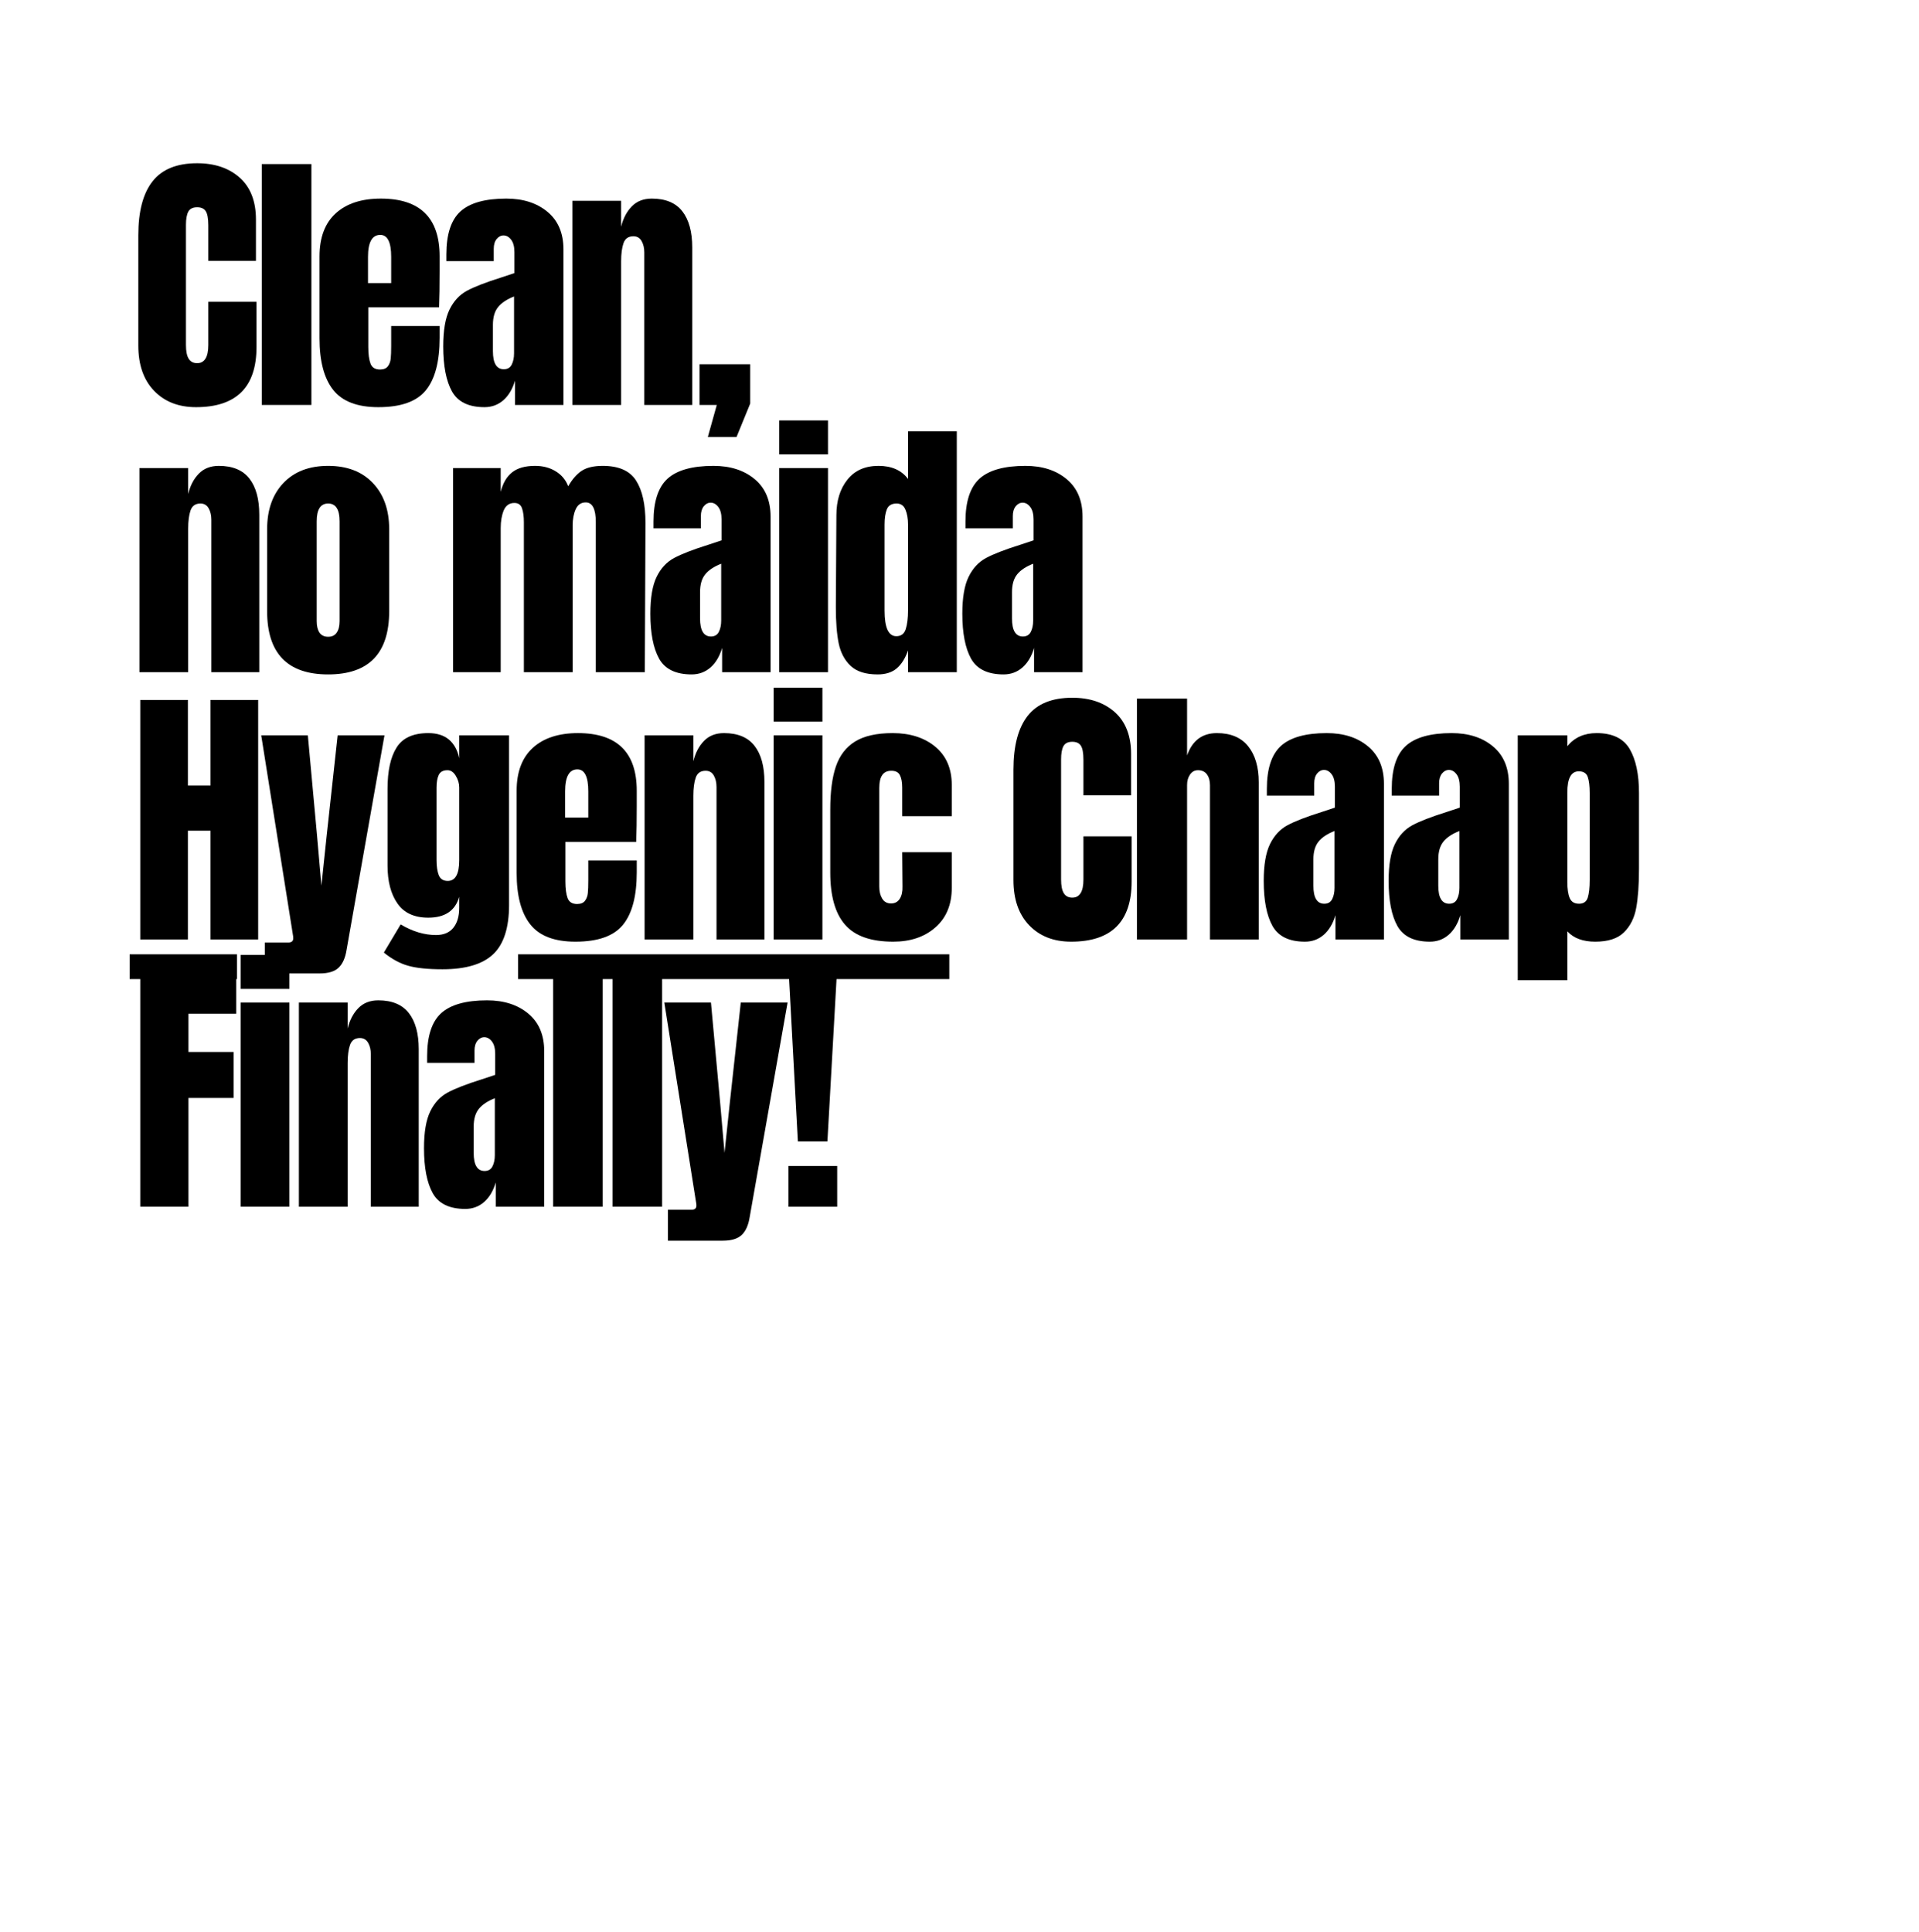 <svg version="1.0" preserveAspectRatio="xMidYMid meet" height="436" viewBox="0 0 324.75 327" zoomAndPan="magnify" width="433" xmlns:xlink="http://www.w3.org/1999/xlink" xmlns="http://www.w3.org/2000/svg"><defs><g></g><clipPath id="e7eebeeeaf"><path clip-rule="nonzero" d="M 0.824 147 L 140 147 L 140 147.082 L 0.824 147.082 Z M 66.668 147.082 L 140 147.082 L 140 152 L 66.668 152 Z M 0.824 147.082 L 19.102 147.082 L 19.102 152 L 0.824 152 Z M 0.824 147.082"></path></clipPath><clipPath id="39596aea86"><path clip-rule="nonzero" d="M 0.824 280 L 1 280 L 1 281 L 0.824 281 Z M 0.824 280"></path></clipPath><clipPath id="55389c0c05"><rect height="297" y="0" width="266" x="0"></rect></clipPath></defs><g transform="matrix(1, 0, 0, 1, 21, 14)"><g clip-path="url(#55389c0c05)"><g fill-opacity="1" fill="#000000"><g transform="translate(0.939, 54.532)"><g><path d="M 11.234 0.375 C 8.273 0.375 5.906 -0.551 4.125 -2.406 C 2.352 -4.258 1.469 -6.805 1.469 -10.047 L 1.469 -28.734 C 1.469 -32.766 2.27 -35.801 3.875 -37.844 C 5.477 -39.883 7.992 -40.906 11.422 -40.906 C 14.41 -40.906 16.816 -40.086 18.641 -38.453 C 20.461 -36.816 21.375 -34.457 21.375 -31.375 L 21.375 -24.391 L 13.312 -24.391 L 13.312 -30.391 C 13.312 -31.555 13.164 -32.359 12.875 -32.797 C 12.594 -33.234 12.109 -33.453 11.422 -33.453 C 10.691 -33.453 10.191 -33.203 9.922 -32.703 C 9.66 -32.203 9.531 -31.461 9.531 -30.484 L 9.531 -10.141 C 9.531 -9.078 9.688 -8.301 10 -7.812 C 10.312 -7.32 10.785 -7.078 11.422 -7.078 C 12.68 -7.078 13.312 -8.098 13.312 -10.141 L 13.312 -17.453 L 21.469 -17.453 L 21.469 -9.812 C 21.469 -3.02 18.055 0.375 11.234 0.375 Z M 11.234 0.375"></path></g></g></g><g fill-opacity="1" fill="#000000"><g transform="translate(21.651, 54.532)"><g><path d="M 1.656 0 L 1.656 -40.766 L 10.047 -40.766 L 10.047 0 Z M 1.656 0"></path></g></g></g><g fill-opacity="1" fill="#000000"><g transform="translate(31.699, 54.532)"><g><path d="M 11.328 0.375 C 7.773 0.375 5.227 -0.598 3.688 -2.547 C 2.145 -4.492 1.375 -7.406 1.375 -11.281 L 1.375 -25.156 C 1.375 -28.332 2.285 -30.754 4.109 -32.422 C 5.93 -34.086 8.477 -34.922 11.75 -34.922 C 18.383 -34.922 21.703 -31.664 21.703 -25.156 L 21.703 -22.656 C 21.703 -20.133 21.672 -18.086 21.609 -16.516 L 9.625 -16.516 L 9.625 -9.812 C 9.625 -8.613 9.75 -7.676 10 -7 C 10.25 -6.332 10.785 -6 11.609 -6 C 12.234 -6 12.68 -6.188 12.953 -6.562 C 13.223 -6.938 13.379 -7.367 13.422 -7.859 C 13.473 -8.348 13.5 -9.062 13.5 -10 L 13.5 -13.359 L 21.703 -13.359 L 21.703 -11.375 C 21.703 -7.344 20.922 -4.375 19.359 -2.469 C 17.805 -0.57 15.129 0.375 11.328 0.375 Z M 13.5 -20.625 L 13.5 -25.062 C 13.5 -27.539 12.883 -28.781 11.656 -28.781 C 10.27 -28.781 9.578 -27.539 9.578 -25.062 L 9.578 -20.625 Z M 13.5 -20.625"></path></g></g></g><g fill-opacity="1" fill="#000000"><g transform="translate(53.071, 54.532)"><g><path d="M 7.922 0.375 C 5.254 0.375 3.422 -0.508 2.422 -2.281 C 1.43 -4.062 0.938 -6.602 0.938 -9.906 C 0.938 -12.613 1.289 -14.691 2 -16.141 C 2.707 -17.586 3.691 -18.648 4.953 -19.328 C 6.211 -20.004 8.133 -20.75 10.719 -21.562 L 12.984 -22.312 L 12.984 -25.859 C 12.984 -26.773 12.801 -27.473 12.438 -27.953 C 12.07 -28.441 11.641 -28.688 11.141 -28.688 C 10.691 -28.688 10.301 -28.484 9.969 -28.078 C 9.645 -27.672 9.484 -27.117 9.484 -26.422 L 9.484 -24.344 L 1.469 -24.344 L 1.469 -25.484 C 1.469 -28.879 2.258 -31.301 3.844 -32.75 C 5.438 -34.195 8.023 -34.922 11.609 -34.922 C 14.473 -34.922 16.801 -34.172 18.594 -32.672 C 20.383 -31.18 21.281 -29.066 21.281 -26.328 L 21.281 0 L 13.078 0 L 13.078 -4.109 C 12.66 -2.691 12.004 -1.586 11.109 -0.797 C 10.211 -0.016 9.148 0.375 7.922 0.375 Z M 11.188 -6.047 C 11.812 -6.047 12.254 -6.301 12.516 -6.812 C 12.785 -7.332 12.922 -7.973 12.922 -8.734 L 12.922 -18.359 C 11.703 -17.879 10.801 -17.281 10.219 -16.562 C 9.633 -15.844 9.344 -14.836 9.344 -13.547 L 9.344 -9.109 C 9.344 -7.066 9.957 -6.047 11.188 -6.047 Z M 11.188 -6.047"></path></g></g></g><g fill-opacity="1" fill="#000000"><g transform="translate(74.207, 54.532)"><g><path d="M 1.656 -34.547 L 9.906 -34.547 L 9.906 -30.156 C 10.25 -31.57 10.848 -32.719 11.703 -33.594 C 12.555 -34.477 13.688 -34.922 15.094 -34.922 C 17.426 -34.922 19.148 -34.203 20.266 -32.766 C 21.379 -31.336 21.938 -29.301 21.938 -26.656 L 21.938 0 L 13.828 0 L 13.828 -25.812 C 13.828 -26.562 13.676 -27.203 13.375 -27.734 C 13.07 -28.273 12.609 -28.547 11.984 -28.547 C 11.141 -28.547 10.582 -28.16 10.312 -27.391 C 10.039 -26.617 9.906 -25.586 9.906 -24.297 L 9.906 0 L 1.656 0 Z M 1.656 -34.547"></path></g></g></g><g fill-opacity="1" fill="#000000"><g transform="translate(96.097, 54.532)"><g><path d="M 2.688 5.422 L 4.203 0 L 1.281 0 L 1.281 -6.891 L 9.859 -6.891 L 9.859 -0.234 L 7.547 5.422 Z M 2.688 5.422"></path></g></g></g><g fill-opacity="1" fill="#000000"><g transform="translate(105.582, 54.532)"><g></g></g></g><g fill-opacity="1" fill="#000000"><g transform="translate(0.939, 99.76)"><g><path d="M 1.656 -34.547 L 9.906 -34.547 L 9.906 -30.156 C 10.25 -31.57 10.848 -32.719 11.703 -33.594 C 12.555 -34.477 13.688 -34.922 15.094 -34.922 C 17.426 -34.922 19.148 -34.203 20.266 -32.766 C 21.379 -31.336 21.938 -29.301 21.938 -26.656 L 21.938 0 L 13.828 0 L 13.828 -25.812 C 13.828 -26.562 13.676 -27.203 13.375 -27.734 C 13.07 -28.273 12.609 -28.547 11.984 -28.547 C 11.141 -28.547 10.582 -28.16 10.312 -27.391 C 10.039 -26.617 9.906 -25.586 9.906 -24.297 L 9.906 0 L 1.656 0 Z M 1.656 -34.547"></path></g></g></g><g fill-opacity="1" fill="#000000"><g transform="translate(22.83, 99.76)"><g><path d="M 11.703 0.375 C 4.816 0.375 1.375 -3.191 1.375 -10.328 L 1.375 -24.203 C 1.375 -27.473 2.289 -30.078 4.125 -32.016 C 5.969 -33.953 8.492 -34.922 11.703 -34.922 C 14.91 -34.922 17.43 -33.953 19.266 -32.016 C 21.109 -30.078 22.031 -27.473 22.031 -24.203 L 22.031 -10.328 C 22.031 -3.191 18.586 0.375 11.703 0.375 Z M 11.703 -6 C 12.359 -6 12.844 -6.234 13.156 -6.703 C 13.477 -7.172 13.641 -7.816 13.641 -8.641 L 13.641 -25.531 C 13.641 -27.539 12.992 -28.547 11.703 -28.547 C 10.41 -28.547 9.766 -27.539 9.766 -25.531 L 9.766 -8.641 C 9.766 -7.816 9.922 -7.172 10.234 -6.703 C 10.555 -6.234 11.047 -6 11.703 -6 Z M 11.703 -6"></path></g></g></g><g fill-opacity="1" fill="#000000"><g transform="translate(44.626, 99.76)"><g></g></g></g><g fill-opacity="1" fill="#000000"><g transform="translate(54.014, 99.76)"><g><path d="M 1.656 -34.547 L 9.719 -34.547 L 9.719 -30.531 C 10.094 -32.008 10.738 -33.109 11.656 -33.828 C 12.57 -34.555 13.863 -34.922 15.531 -34.922 C 16.875 -34.922 18.039 -34.613 19.031 -34 C 20.031 -33.383 20.734 -32.539 21.141 -31.469 C 21.828 -32.664 22.594 -33.539 23.438 -34.094 C 24.289 -34.645 25.473 -34.922 26.984 -34.922 C 29.691 -34.922 31.57 -34.094 32.625 -32.438 C 33.688 -30.789 34.219 -28.395 34.219 -25.25 L 34.109 0 L 25.812 0 L 25.812 -25.391 C 25.812 -27.617 25.242 -28.734 24.109 -28.734 C 23.328 -28.734 22.758 -28.348 22.406 -27.578 C 22.062 -26.805 21.891 -25.891 21.891 -24.828 L 21.891 0 L 13.641 0 L 13.641 -25.391 C 13.641 -26.359 13.535 -27.141 13.328 -27.734 C 13.129 -28.336 12.695 -28.641 12.031 -28.641 C 11.188 -28.641 10.586 -28.223 10.234 -27.391 C 9.891 -26.555 9.719 -25.555 9.719 -24.391 L 9.719 0 L 1.656 0 Z M 1.656 -34.547"></path></g></g></g><g fill-opacity="1" fill="#000000"><g transform="translate(88.124, 99.76)"><g><path d="M 7.922 0.375 C 5.254 0.375 3.422 -0.508 2.422 -2.281 C 1.43 -4.062 0.938 -6.602 0.938 -9.906 C 0.938 -12.613 1.289 -14.691 2 -16.141 C 2.707 -17.586 3.691 -18.648 4.953 -19.328 C 6.211 -20.004 8.133 -20.75 10.719 -21.562 L 12.984 -22.312 L 12.984 -25.859 C 12.984 -26.773 12.801 -27.473 12.438 -27.953 C 12.07 -28.441 11.641 -28.688 11.141 -28.688 C 10.691 -28.688 10.301 -28.484 9.969 -28.078 C 9.645 -27.672 9.484 -27.117 9.484 -26.422 L 9.484 -24.344 L 1.469 -24.344 L 1.469 -25.484 C 1.469 -28.879 2.258 -31.301 3.844 -32.75 C 5.438 -34.195 8.023 -34.922 11.609 -34.922 C 14.473 -34.922 16.801 -34.172 18.594 -32.672 C 20.383 -31.18 21.281 -29.066 21.281 -26.328 L 21.281 0 L 13.078 0 L 13.078 -4.109 C 12.66 -2.691 12.004 -1.586 11.109 -0.797 C 10.211 -0.016 9.148 0.375 7.922 0.375 Z M 11.188 -6.047 C 11.812 -6.047 12.254 -6.301 12.516 -6.812 C 12.785 -7.332 12.922 -7.973 12.922 -8.734 L 12.922 -18.359 C 11.703 -17.879 10.801 -17.281 10.219 -16.562 C 9.633 -15.844 9.344 -14.836 9.344 -13.547 L 9.344 -9.109 C 9.344 -7.066 9.957 -6.047 11.188 -6.047 Z M 11.188 -6.047"></path></g></g></g><g fill-opacity="1" fill="#000000"><g transform="translate(109.26, 99.76)"><g><path d="M 1.609 -36.859 L 1.609 -42.609 L 9.859 -42.609 L 9.859 -36.859 Z M 1.609 0 L 1.609 -34.547 L 9.859 -34.547 L 9.859 0 Z M 1.609 0"></path></g></g></g><g fill-opacity="1" fill="#000000"><g transform="translate(119.073, 99.76)"><g><path d="M 8.453 0.375 C 6.43 0.375 4.91 -0.102 3.891 -1.062 C 2.867 -2.02 2.191 -3.289 1.859 -4.875 C 1.535 -6.469 1.375 -8.508 1.375 -11 L 1.469 -26.562 C 1.469 -29.02 2.086 -31.023 3.328 -32.578 C 4.566 -34.141 6.32 -34.922 8.594 -34.922 C 10.82 -34.922 12.488 -34.18 13.594 -32.703 L 13.594 -40.766 L 21.844 -40.766 L 21.844 0 L 13.594 0 L 13.594 -3.688 C 13.113 -2.332 12.473 -1.316 11.672 -0.641 C 10.867 0.035 9.797 0.375 8.453 0.375 Z M 11.609 -6.094 C 12.422 -6.094 12.953 -6.492 13.203 -7.297 C 13.461 -8.098 13.594 -9.172 13.594 -10.516 L 13.594 -24.969 C 13.594 -25.969 13.445 -26.812 13.156 -27.5 C 12.875 -28.195 12.375 -28.547 11.656 -28.547 C 10.832 -28.547 10.285 -28.223 10.016 -27.578 C 9.754 -26.93 9.625 -26.062 9.625 -24.969 L 9.625 -10.422 C 9.625 -7.535 10.285 -6.094 11.609 -6.094 Z M 11.609 -6.094"></path></g></g></g><g fill-opacity="1" fill="#000000"><g transform="translate(140.916, 99.76)"><g><path d="M 7.922 0.375 C 5.254 0.375 3.422 -0.508 2.422 -2.281 C 1.43 -4.062 0.938 -6.602 0.938 -9.906 C 0.938 -12.613 1.289 -14.691 2 -16.141 C 2.707 -17.586 3.691 -18.648 4.953 -19.328 C 6.211 -20.004 8.133 -20.75 10.719 -21.562 L 12.984 -22.312 L 12.984 -25.859 C 12.984 -26.773 12.801 -27.473 12.438 -27.953 C 12.07 -28.441 11.641 -28.688 11.141 -28.688 C 10.691 -28.688 10.301 -28.484 9.969 -28.078 C 9.645 -27.672 9.484 -27.117 9.484 -26.422 L 9.484 -24.344 L 1.469 -24.344 L 1.469 -25.484 C 1.469 -28.879 2.258 -31.301 3.844 -32.75 C 5.438 -34.195 8.023 -34.922 11.609 -34.922 C 14.473 -34.922 16.801 -34.172 18.594 -32.672 C 20.383 -31.18 21.281 -29.066 21.281 -26.328 L 21.281 0 L 13.078 0 L 13.078 -4.109 C 12.66 -2.691 12.004 -1.586 11.109 -0.797 C 10.211 -0.016 9.148 0.375 7.922 0.375 Z M 11.188 -6.047 C 11.812 -6.047 12.254 -6.301 12.516 -6.812 C 12.785 -7.332 12.922 -7.973 12.922 -8.734 L 12.922 -18.359 C 11.703 -17.879 10.801 -17.281 10.219 -16.562 C 9.633 -15.844 9.344 -14.836 9.344 -13.547 L 9.344 -9.109 C 9.344 -7.066 9.957 -6.047 11.188 -6.047 Z M 11.188 -6.047"></path></g></g></g><g clip-path="url(#e7eebeeeaf)"><path fill-rule="nonzero" fill-opacity="1" d="M 0.941 147.5 L 139.648 147.5 L 139.648 151.688 L 0.941 151.688 Z M 0.941 147.5" fill="#000000"></path></g><g fill-opacity="1" fill="#000000"><g transform="translate(0.939, 144.988)"><g><path d="M 1.797 0 L 1.797 -40.531 L 9.859 -40.531 L 9.859 -26.047 L 13.688 -26.047 L 13.688 -40.531 L 21.75 -40.531 L 21.75 0 L 13.688 0 L 13.688 -18.406 L 9.859 -18.406 L 9.859 0 Z M 1.797 0"></path></g></g></g><g fill-opacity="1" fill="#000000"><g transform="translate(22.83, 144.988)"><g><path d="M 0.984 0.516 L 4.953 0.516 C 5.516 0.516 5.797 0.281 5.797 -0.188 C 5.797 -0.406 5.781 -0.578 5.75 -0.703 L 0.375 -34.547 L 8.266 -34.547 L 9.812 -17.703 L 10.562 -9.109 L 11.469 -17.703 L 13.312 -34.547 L 21.234 -34.547 L 14.812 1.797 C 14.594 3.148 14.145 4.145 13.469 4.781 C 12.789 5.426 11.727 5.75 10.281 5.75 L 0.984 5.75 Z M 0.984 0.516"></path></g></g></g><g fill-opacity="1" fill="#000000"><g transform="translate(42.928, 144.988)"><g><path d="M 10.953 5.047 C 8.492 5.047 6.562 4.848 5.156 4.453 C 3.758 4.066 2.383 3.32 1.031 2.219 L 3.875 -2.547 C 5.883 -1.348 7.879 -0.75 9.859 -0.75 C 11.148 -0.75 12.125 -1.156 12.781 -1.969 C 13.445 -2.789 13.781 -3.91 13.781 -5.328 L 13.781 -7.219 C 13.113 -4.863 11.367 -3.688 8.547 -3.688 C 6.18 -3.688 4.441 -4.488 3.328 -6.094 C 2.211 -7.695 1.656 -9.832 1.656 -12.5 L 1.656 -25.484 C 1.656 -28.535 2.164 -30.867 3.188 -32.484 C 4.207 -34.109 5.992 -34.922 8.547 -34.922 C 10.023 -34.922 11.195 -34.551 12.062 -33.812 C 12.926 -33.07 13.5 -32.023 13.781 -30.672 L 13.781 -34.547 L 22.219 -34.547 L 22.219 -5.844 C 22.219 -1.977 21.32 0.801 19.531 2.5 C 17.738 4.195 14.879 5.047 10.953 5.047 Z M 11.844 -9.906 C 13.133 -9.906 13.781 -11.07 13.781 -13.406 L 13.781 -25.719 C 13.781 -26.406 13.586 -27.062 13.203 -27.688 C 12.828 -28.32 12.359 -28.641 11.797 -28.641 C 11.078 -28.641 10.586 -28.379 10.328 -27.859 C 10.078 -27.336 9.953 -26.625 9.953 -25.719 L 9.953 -13.406 C 9.953 -12.363 10.078 -11.52 10.328 -10.875 C 10.586 -10.227 11.094 -9.906 11.844 -9.906 Z M 11.844 -9.906"></path></g></g></g><g fill-opacity="1" fill="#000000"><g transform="translate(65.054, 144.988)"><g><path d="M 11.328 0.375 C 7.773 0.375 5.227 -0.598 3.688 -2.547 C 2.145 -4.492 1.375 -7.406 1.375 -11.281 L 1.375 -25.156 C 1.375 -28.332 2.285 -30.754 4.109 -32.422 C 5.93 -34.086 8.477 -34.922 11.75 -34.922 C 18.383 -34.922 21.703 -31.664 21.703 -25.156 L 21.703 -22.656 C 21.703 -20.133 21.672 -18.086 21.609 -16.516 L 9.625 -16.516 L 9.625 -9.812 C 9.625 -8.613 9.75 -7.676 10 -7 C 10.25 -6.332 10.785 -6 11.609 -6 C 12.234 -6 12.68 -6.188 12.953 -6.562 C 13.223 -6.938 13.379 -7.367 13.422 -7.859 C 13.473 -8.348 13.5 -9.062 13.5 -10 L 13.5 -13.359 L 21.703 -13.359 L 21.703 -11.375 C 21.703 -7.344 20.922 -4.375 19.359 -2.469 C 17.805 -0.57 15.129 0.375 11.328 0.375 Z M 13.5 -20.625 L 13.5 -25.062 C 13.5 -27.539 12.883 -28.781 11.656 -28.781 C 10.27 -28.781 9.578 -27.539 9.578 -25.062 L 9.578 -20.625 Z M 13.5 -20.625"></path></g></g></g><g fill-opacity="1" fill="#000000"><g transform="translate(86.426, 144.988)"><g><path d="M 1.656 -34.547 L 9.906 -34.547 L 9.906 -30.156 C 10.25 -31.57 10.848 -32.719 11.703 -33.594 C 12.555 -34.477 13.688 -34.922 15.094 -34.922 C 17.426 -34.922 19.148 -34.203 20.266 -32.766 C 21.379 -31.336 21.938 -29.301 21.938 -26.656 L 21.938 0 L 13.828 0 L 13.828 -25.812 C 13.828 -26.562 13.676 -27.203 13.375 -27.734 C 13.07 -28.273 12.609 -28.547 11.984 -28.547 C 11.141 -28.547 10.582 -28.16 10.312 -27.391 C 10.039 -26.617 9.906 -25.586 9.906 -24.297 L 9.906 0 L 1.656 0 Z M 1.656 -34.547"></path></g></g></g><g fill-opacity="1" fill="#000000"><g transform="translate(108.316, 144.988)"><g><path d="M 1.609 -36.859 L 1.609 -42.609 L 9.859 -42.609 L 9.859 -36.859 Z M 1.609 0 L 1.609 -34.547 L 9.859 -34.547 L 9.859 0 Z M 1.609 0"></path></g></g></g><g fill-opacity="1" fill="#000000"><g transform="translate(118.129, 144.988)"><g><path d="M 12.031 0.375 C 8.258 0.375 5.539 -0.582 3.875 -2.5 C 2.207 -4.414 1.375 -7.359 1.375 -11.328 L 1.375 -21.984 C 1.375 -24.973 1.691 -27.406 2.328 -29.281 C 2.973 -31.156 4.055 -32.562 5.578 -33.5 C 7.109 -34.445 9.227 -34.922 11.938 -34.922 C 14.895 -34.922 17.301 -34.148 19.156 -32.609 C 21.008 -31.066 21.938 -28.91 21.938 -26.141 L 21.938 -20.859 L 13.547 -20.859 L 13.547 -25.719 C 13.547 -26.625 13.414 -27.32 13.156 -27.812 C 12.906 -28.301 12.422 -28.547 11.703 -28.547 C 10.348 -28.547 9.672 -27.586 9.672 -25.672 L 9.672 -8.922 C 9.672 -8.129 9.836 -7.457 10.172 -6.906 C 10.504 -6.363 11 -6.094 11.656 -6.094 C 12.312 -6.094 12.805 -6.359 13.141 -6.891 C 13.473 -7.422 13.625 -8.113 13.594 -8.969 L 13.547 -14.766 L 21.938 -14.766 L 21.938 -8.734 C 21.938 -5.898 21.016 -3.672 19.172 -2.047 C 17.336 -0.43 14.957 0.375 12.031 0.375 Z M 12.031 0.375"></path></g></g></g><g fill-opacity="1" fill="#000000"><g transform="translate(139.647, 144.988)"><g></g></g></g><g fill-opacity="1" fill="#000000"><g transform="translate(149.036, 144.988)"><g><path d="M 11.234 0.375 C 8.273 0.375 5.906 -0.551 4.125 -2.406 C 2.352 -4.258 1.469 -6.805 1.469 -10.047 L 1.469 -28.734 C 1.469 -32.766 2.27 -35.801 3.875 -37.844 C 5.477 -39.883 7.992 -40.906 11.422 -40.906 C 14.41 -40.906 16.816 -40.086 18.641 -38.453 C 20.461 -36.816 21.375 -34.457 21.375 -31.375 L 21.375 -24.391 L 13.312 -24.391 L 13.312 -30.391 C 13.312 -31.555 13.164 -32.359 12.875 -32.797 C 12.594 -33.234 12.109 -33.453 11.422 -33.453 C 10.691 -33.453 10.191 -33.203 9.922 -32.703 C 9.66 -32.203 9.531 -31.461 9.531 -30.484 L 9.531 -10.141 C 9.531 -9.078 9.688 -8.301 10 -7.812 C 10.312 -7.32 10.785 -7.078 11.422 -7.078 C 12.68 -7.078 13.312 -8.098 13.312 -10.141 L 13.312 -17.453 L 21.469 -17.453 L 21.469 -9.812 C 21.469 -3.02 18.055 0.375 11.234 0.375 Z M 11.234 0.375"></path></g></g></g><g fill-opacity="1" fill="#000000"><g transform="translate(169.747, 144.988)"><g><path d="M 1.656 -40.766 L 10.141 -40.766 L 10.141 -31.141 C 11.023 -33.66 12.707 -34.922 15.188 -34.922 C 17.52 -34.922 19.281 -34.18 20.469 -32.703 C 21.664 -31.223 22.266 -29.191 22.266 -26.609 L 22.266 0 L 14.016 0 L 14.016 -26.094 C 14.016 -26.852 13.844 -27.469 13.5 -27.938 C 13.156 -28.406 12.648 -28.641 11.984 -28.641 C 11.422 -28.641 10.973 -28.395 10.641 -27.906 C 10.305 -27.426 10.141 -26.836 10.141 -26.141 L 10.141 0 L 1.656 0 Z M 1.656 -40.766"></path></g></g></g><g fill-opacity="1" fill="#000000"><g transform="translate(191.92, 144.988)"><g><path d="M 7.922 0.375 C 5.254 0.375 3.422 -0.508 2.422 -2.281 C 1.43 -4.062 0.938 -6.602 0.938 -9.906 C 0.938 -12.613 1.289 -14.691 2 -16.141 C 2.707 -17.586 3.691 -18.648 4.953 -19.328 C 6.211 -20.004 8.133 -20.75 10.719 -21.562 L 12.984 -22.312 L 12.984 -25.859 C 12.984 -26.773 12.801 -27.473 12.438 -27.953 C 12.07 -28.441 11.641 -28.688 11.141 -28.688 C 10.691 -28.688 10.301 -28.484 9.969 -28.078 C 9.645 -27.672 9.484 -27.117 9.484 -26.422 L 9.484 -24.344 L 1.469 -24.344 L 1.469 -25.484 C 1.469 -28.879 2.258 -31.301 3.844 -32.75 C 5.438 -34.195 8.023 -34.922 11.609 -34.922 C 14.473 -34.922 16.801 -34.172 18.594 -32.672 C 20.383 -31.18 21.281 -29.066 21.281 -26.328 L 21.281 0 L 13.078 0 L 13.078 -4.109 C 12.66 -2.691 12.004 -1.586 11.109 -0.797 C 10.211 -0.016 9.148 0.375 7.922 0.375 Z M 11.188 -6.047 C 11.812 -6.047 12.254 -6.301 12.516 -6.812 C 12.785 -7.332 12.922 -7.973 12.922 -8.734 L 12.922 -18.359 C 11.703 -17.879 10.801 -17.281 10.219 -16.562 C 9.633 -15.844 9.344 -14.836 9.344 -13.547 L 9.344 -9.109 C 9.344 -7.066 9.957 -6.047 11.188 -6.047 Z M 11.188 -6.047"></path></g></g></g><g fill-opacity="1" fill="#000000"><g transform="translate(213.056, 144.988)"><g><path d="M 7.922 0.375 C 5.254 0.375 3.422 -0.508 2.422 -2.281 C 1.43 -4.062 0.938 -6.602 0.938 -9.906 C 0.938 -12.613 1.289 -14.691 2 -16.141 C 2.707 -17.586 3.691 -18.648 4.953 -19.328 C 6.211 -20.004 8.133 -20.75 10.719 -21.562 L 12.984 -22.312 L 12.984 -25.859 C 12.984 -26.773 12.801 -27.473 12.438 -27.953 C 12.07 -28.441 11.641 -28.688 11.141 -28.688 C 10.691 -28.688 10.301 -28.484 9.969 -28.078 C 9.645 -27.672 9.484 -27.117 9.484 -26.422 L 9.484 -24.344 L 1.469 -24.344 L 1.469 -25.484 C 1.469 -28.879 2.258 -31.301 3.844 -32.75 C 5.438 -34.195 8.023 -34.922 11.609 -34.922 C 14.473 -34.922 16.801 -34.172 18.594 -32.672 C 20.383 -31.18 21.281 -29.066 21.281 -26.328 L 21.281 0 L 13.078 0 L 13.078 -4.109 C 12.66 -2.691 12.004 -1.586 11.109 -0.797 C 10.211 -0.016 9.148 0.375 7.922 0.375 Z M 11.188 -6.047 C 11.812 -6.047 12.254 -6.301 12.516 -6.812 C 12.785 -7.332 12.922 -7.973 12.922 -8.734 L 12.922 -18.359 C 11.703 -17.879 10.801 -17.281 10.219 -16.562 C 9.633 -15.844 9.344 -14.836 9.344 -13.547 L 9.344 -9.109 C 9.344 -7.066 9.957 -6.047 11.188 -6.047 Z M 11.188 -6.047"></path></g></g></g><g fill-opacity="1" fill="#000000"><g transform="translate(234.192, 144.988)"><g><path d="M 1.656 -34.547 L 10.047 -34.547 L 10.047 -32.703 C 11.242 -34.18 12.895 -34.922 15 -34.922 C 17.676 -34.922 19.539 -34.023 20.594 -32.234 C 21.645 -30.441 22.172 -27.957 22.172 -24.781 L 22.172 -11.984 C 22.172 -9.273 22.016 -7.062 21.703 -5.344 C 21.391 -3.633 20.695 -2.254 19.625 -1.203 C 18.562 -0.148 16.941 0.375 14.766 0.375 C 12.691 0.375 11.117 -0.207 10.047 -1.375 L 10.047 6.891 L 1.656 6.891 Z M 12.031 -6.047 C 12.789 -6.047 13.281 -6.391 13.5 -7.078 C 13.719 -7.766 13.828 -8.77 13.828 -10.094 L 13.828 -24.781 C 13.828 -25.969 13.719 -26.875 13.5 -27.5 C 13.281 -28.133 12.773 -28.453 11.984 -28.453 C 10.691 -28.453 10.047 -27.258 10.047 -24.875 L 10.047 -9.719 C 10.047 -8.551 10.18 -7.645 10.453 -7 C 10.723 -6.363 11.25 -6.047 12.031 -6.047 Z M 12.031 -6.047"></path></g></g></g><g fill-opacity="1" fill="#000000"><g transform="translate(256.133, 144.988)"><g></g></g></g><g fill-opacity="1" fill="#000000"><g transform="translate(0.939, 190.216)"><g><path d="M 1.797 0 L 1.797 -40.531 L 18.031 -40.531 L 18.031 -32.656 L 9.953 -32.656 L 9.953 -26.188 L 17.594 -26.188 L 17.594 -18.406 L 9.953 -18.406 L 9.953 0 Z M 1.797 0"></path></g></g></g><g fill-opacity="1" fill="#000000"><g transform="translate(18.112, 190.216)"><g><path d="M 1.609 -36.859 L 1.609 -42.609 L 9.859 -42.609 L 9.859 -36.859 Z M 1.609 0 L 1.609 -34.547 L 9.859 -34.547 L 9.859 0 Z M 1.609 0"></path></g></g></g><g fill-opacity="1" fill="#000000"><g transform="translate(27.925, 190.216)"><g><path d="M 1.656 -34.547 L 9.906 -34.547 L 9.906 -30.156 C 10.25 -31.57 10.848 -32.719 11.703 -33.594 C 12.555 -34.477 13.688 -34.922 15.094 -34.922 C 17.426 -34.922 19.148 -34.203 20.266 -32.766 C 21.379 -31.336 21.938 -29.301 21.938 -26.656 L 21.938 0 L 13.828 0 L 13.828 -25.812 C 13.828 -26.562 13.676 -27.203 13.375 -27.734 C 13.07 -28.273 12.609 -28.547 11.984 -28.547 C 11.141 -28.547 10.582 -28.16 10.312 -27.391 C 10.039 -26.617 9.906 -25.586 9.906 -24.297 L 9.906 0 L 1.656 0 Z M 1.656 -34.547"></path></g></g></g><g fill-opacity="1" fill="#000000"><g transform="translate(49.816, 190.216)"><g><path d="M 7.922 0.375 C 5.254 0.375 3.422 -0.508 2.422 -2.281 C 1.43 -4.062 0.938 -6.602 0.938 -9.906 C 0.938 -12.613 1.289 -14.691 2 -16.141 C 2.707 -17.586 3.691 -18.648 4.953 -19.328 C 6.211 -20.004 8.133 -20.75 10.719 -21.562 L 12.984 -22.312 L 12.984 -25.859 C 12.984 -26.773 12.801 -27.473 12.438 -27.953 C 12.07 -28.441 11.641 -28.688 11.141 -28.688 C 10.691 -28.688 10.301 -28.484 9.969 -28.078 C 9.645 -27.672 9.484 -27.117 9.484 -26.422 L 9.484 -24.344 L 1.469 -24.344 L 1.469 -25.484 C 1.469 -28.879 2.258 -31.301 3.844 -32.75 C 5.438 -34.195 8.023 -34.922 11.609 -34.922 C 14.473 -34.922 16.801 -34.172 18.594 -32.672 C 20.383 -31.18 21.281 -29.066 21.281 -26.328 L 21.281 0 L 13.078 0 L 13.078 -4.109 C 12.66 -2.691 12.004 -1.586 11.109 -0.797 C 10.211 -0.016 9.148 0.375 7.922 0.375 Z M 11.188 -6.047 C 11.812 -6.047 12.254 -6.301 12.516 -6.812 C 12.785 -7.332 12.922 -7.973 12.922 -8.734 L 12.922 -18.359 C 11.703 -17.879 10.801 -17.281 10.219 -16.562 C 9.633 -15.844 9.344 -14.836 9.344 -13.547 L 9.344 -9.109 C 9.344 -7.066 9.957 -6.047 11.188 -6.047 Z M 11.188 -6.047"></path></g></g></g><g fill-opacity="1" fill="#000000"><g transform="translate(70.951, 190.216)"><g><path d="M 1.656 0 L 1.656 -40.766 L 10.047 -40.766 L 10.047 0 Z M 1.656 0"></path></g></g></g><g fill-opacity="1" fill="#000000"><g transform="translate(81, 190.216)"><g><path d="M 1.656 0 L 1.656 -40.766 L 10.047 -40.766 L 10.047 0 Z M 1.656 0"></path></g></g></g><g fill-opacity="1" fill="#000000"><g transform="translate(91.049, 190.216)"><g><path d="M 0.984 0.516 L 4.953 0.516 C 5.516 0.516 5.797 0.281 5.797 -0.188 C 5.797 -0.406 5.781 -0.578 5.75 -0.703 L 0.375 -34.547 L 8.266 -34.547 L 9.812 -17.703 L 10.562 -9.109 L 11.469 -17.703 L 13.312 -34.547 L 21.234 -34.547 L 14.812 1.797 C 14.594 3.148 14.145 4.145 13.469 4.781 C 12.789 5.426 11.727 5.75 10.281 5.75 L 0.984 5.75 Z M 0.984 0.516"></path></g></g></g><g fill-opacity="1" fill="#000000"><g transform="translate(111.147, 190.216)"><g><path d="M 2.875 -11.047 L 1.281 -40.531 L 9.531 -40.531 L 7.875 -11.047 Z M 1.281 0 L 1.281 -6.891 L 9.531 -6.891 L 9.531 0 Z M 1.281 0"></path></g></g></g><g fill-opacity="1" fill="#000000"><g transform="translate(120.305, 190.216)"><g></g></g></g><g fill-opacity="1" fill="#000000"><g transform="translate(129.693, 190.216)"><g></g></g></g><g clip-path="url(#39596aea86)"><g fill-opacity="1" fill="#000000"><g transform="translate(0.939, 280.673)"><g></g></g></g></g></g></g></svg>
